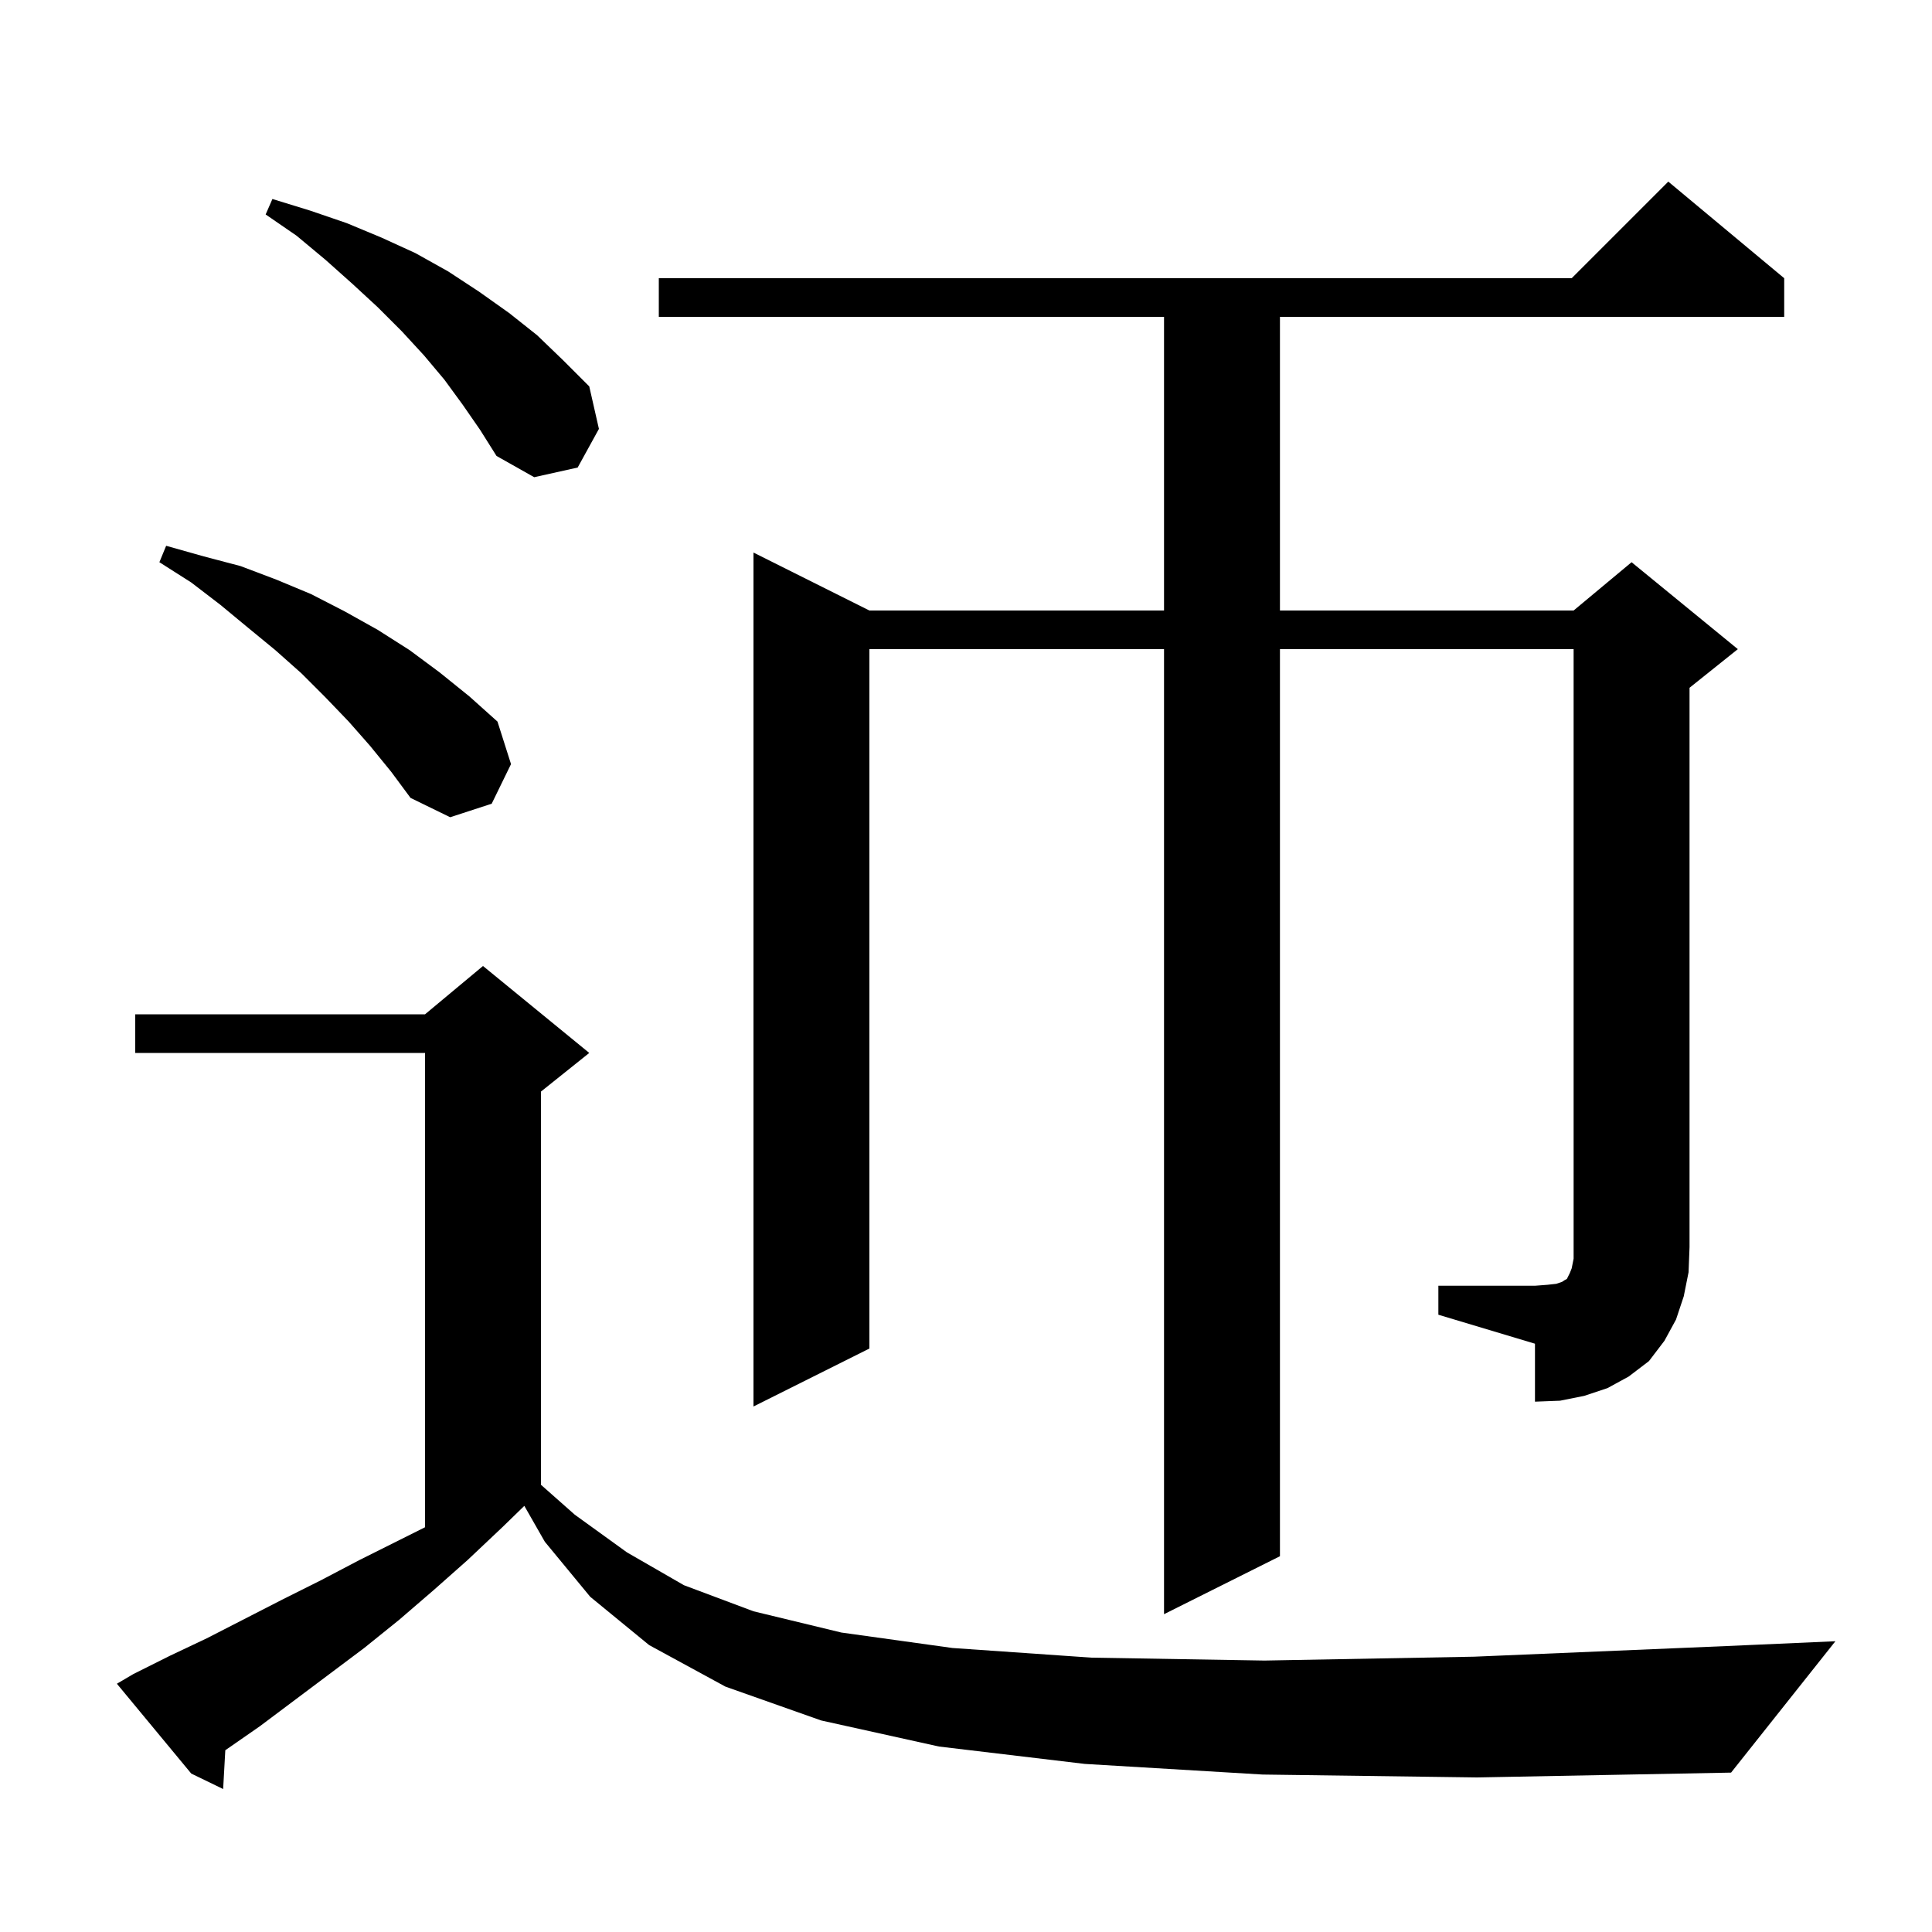 <svg xmlns="http://www.w3.org/2000/svg" xmlns:xlink="http://www.w3.org/1999/xlink" version="1.1" baseProfile="full" viewBox="0 0 200 200" width="200" height="200">
<g fill="black">
<path d="M 130.7 183.7 L 112.3 182.6 L 97.2 180.8 L 85.0 178.1 L 75.1 174.6 L 67.2 170.3 L 61.1 165.3 L 56.4 159.6 L 54.278 155.887 L 52.0 158.1 L 48.4 161.5 L 44.9 164.6 L 41.3 167.7 L 37.7 170.6 L 26.9 178.7 L 23.323 181.184 L 23.1 185.2 L 19.8 183.6 L 12.1 174.3 L 13.8 173.3 L 17.6 171.4 L 21.4 169.6 L 29.2 165.6 L 33.2 163.6 L 37.2 161.5 L 44.0 158.1 L 44.0 109.0 L 14.0 109.0 L 14.0 105.0 L 44.0 105.0 L 50.0 100.0 L 61.0 109.0 L 56.0 113.0 L 56.0 153.704 L 59.5 156.8 L 64.9 160.7 L 70.8 164.1 L 78.0 166.8 L 87.1 169.0 L 98.6 170.6 L 113.0 171.6 L 130.9 171.9 L 152.6 171.5 L 178.7 170.4 L 190.0 169.9 L 179.2 183.5 L 152.9 184.0 Z M 148.9 133.1 L 158.9 133.1 L 160.2 133.0 L 161.1 132.9 L 161.7 132.7 L 162.0 132.5 L 162.2 132.4 L 162.5 131.8 L 162.7 131.3 L 162.9 130.3 L 162.9 67.2 L 132.5 67.2 L 132.5 161.1 L 120.5 167.1 L 120.5 67.2 L 90.0 67.2 L 90.0 139.6 L 78.0 145.6 L 78.0 57.2 L 90.0 63.2 L 120.5 63.2 L 120.5 32.8 L 68.2 32.8 L 68.2 28.8 L 162.7 28.8 L 172.7 18.8 L 184.7 28.8 L 184.7 32.8 L 132.5 32.8 L 132.5 63.2 L 162.9 63.2 L 168.9 58.2 L 179.9 67.2 L 174.9 71.2 L 174.9 129.1 L 174.8 131.7 L 174.3 134.2 L 173.5 136.6 L 172.3 138.8 L 170.7 140.9 L 168.6 142.5 L 166.4 143.7 L 164.0 144.5 L 161.5 145.0 L 158.9 145.1 L 158.9 139.1 L 148.9 136.1 Z M 38.3 77.2 L 36.1 74.7 L 33.7 72.2 L 31.2 69.7 L 28.5 67.3 L 25.7 65.0 L 22.8 62.6 L 19.8 60.3 L 16.5 58.2 L 17.2 56.5 L 21.1 57.6 L 24.9 58.6 L 28.6 60.0 L 32.2 61.5 L 35.7 63.3 L 39.1 65.2 L 42.4 67.3 L 45.5 69.6 L 48.6 72.1 L 51.5 74.7 L 52.9 79.1 L 50.9 83.2 L 46.6 84.6 L 42.5 82.6 L 40.5 79.9 Z M 47.9 41.9 L 46.0 39.3 L 43.9 36.8 L 41.6 34.3 L 39.1 31.8 L 36.5 29.4 L 33.7 26.9 L 30.7 24.4 L 27.5 22.2 L 28.2 20.6 L 32.1 21.8 L 35.9 23.1 L 39.5 24.6 L 43.0 26.2 L 46.4 28.1 L 49.6 30.2 L 52.7 32.4 L 55.6 34.7 L 58.3 37.3 L 61.0 40.0 L 62.0 44.4 L 59.8 48.4 L 55.3 49.4 L 51.4 47.2 L 49.7 44.5 Z " />
</g>
</svg>
